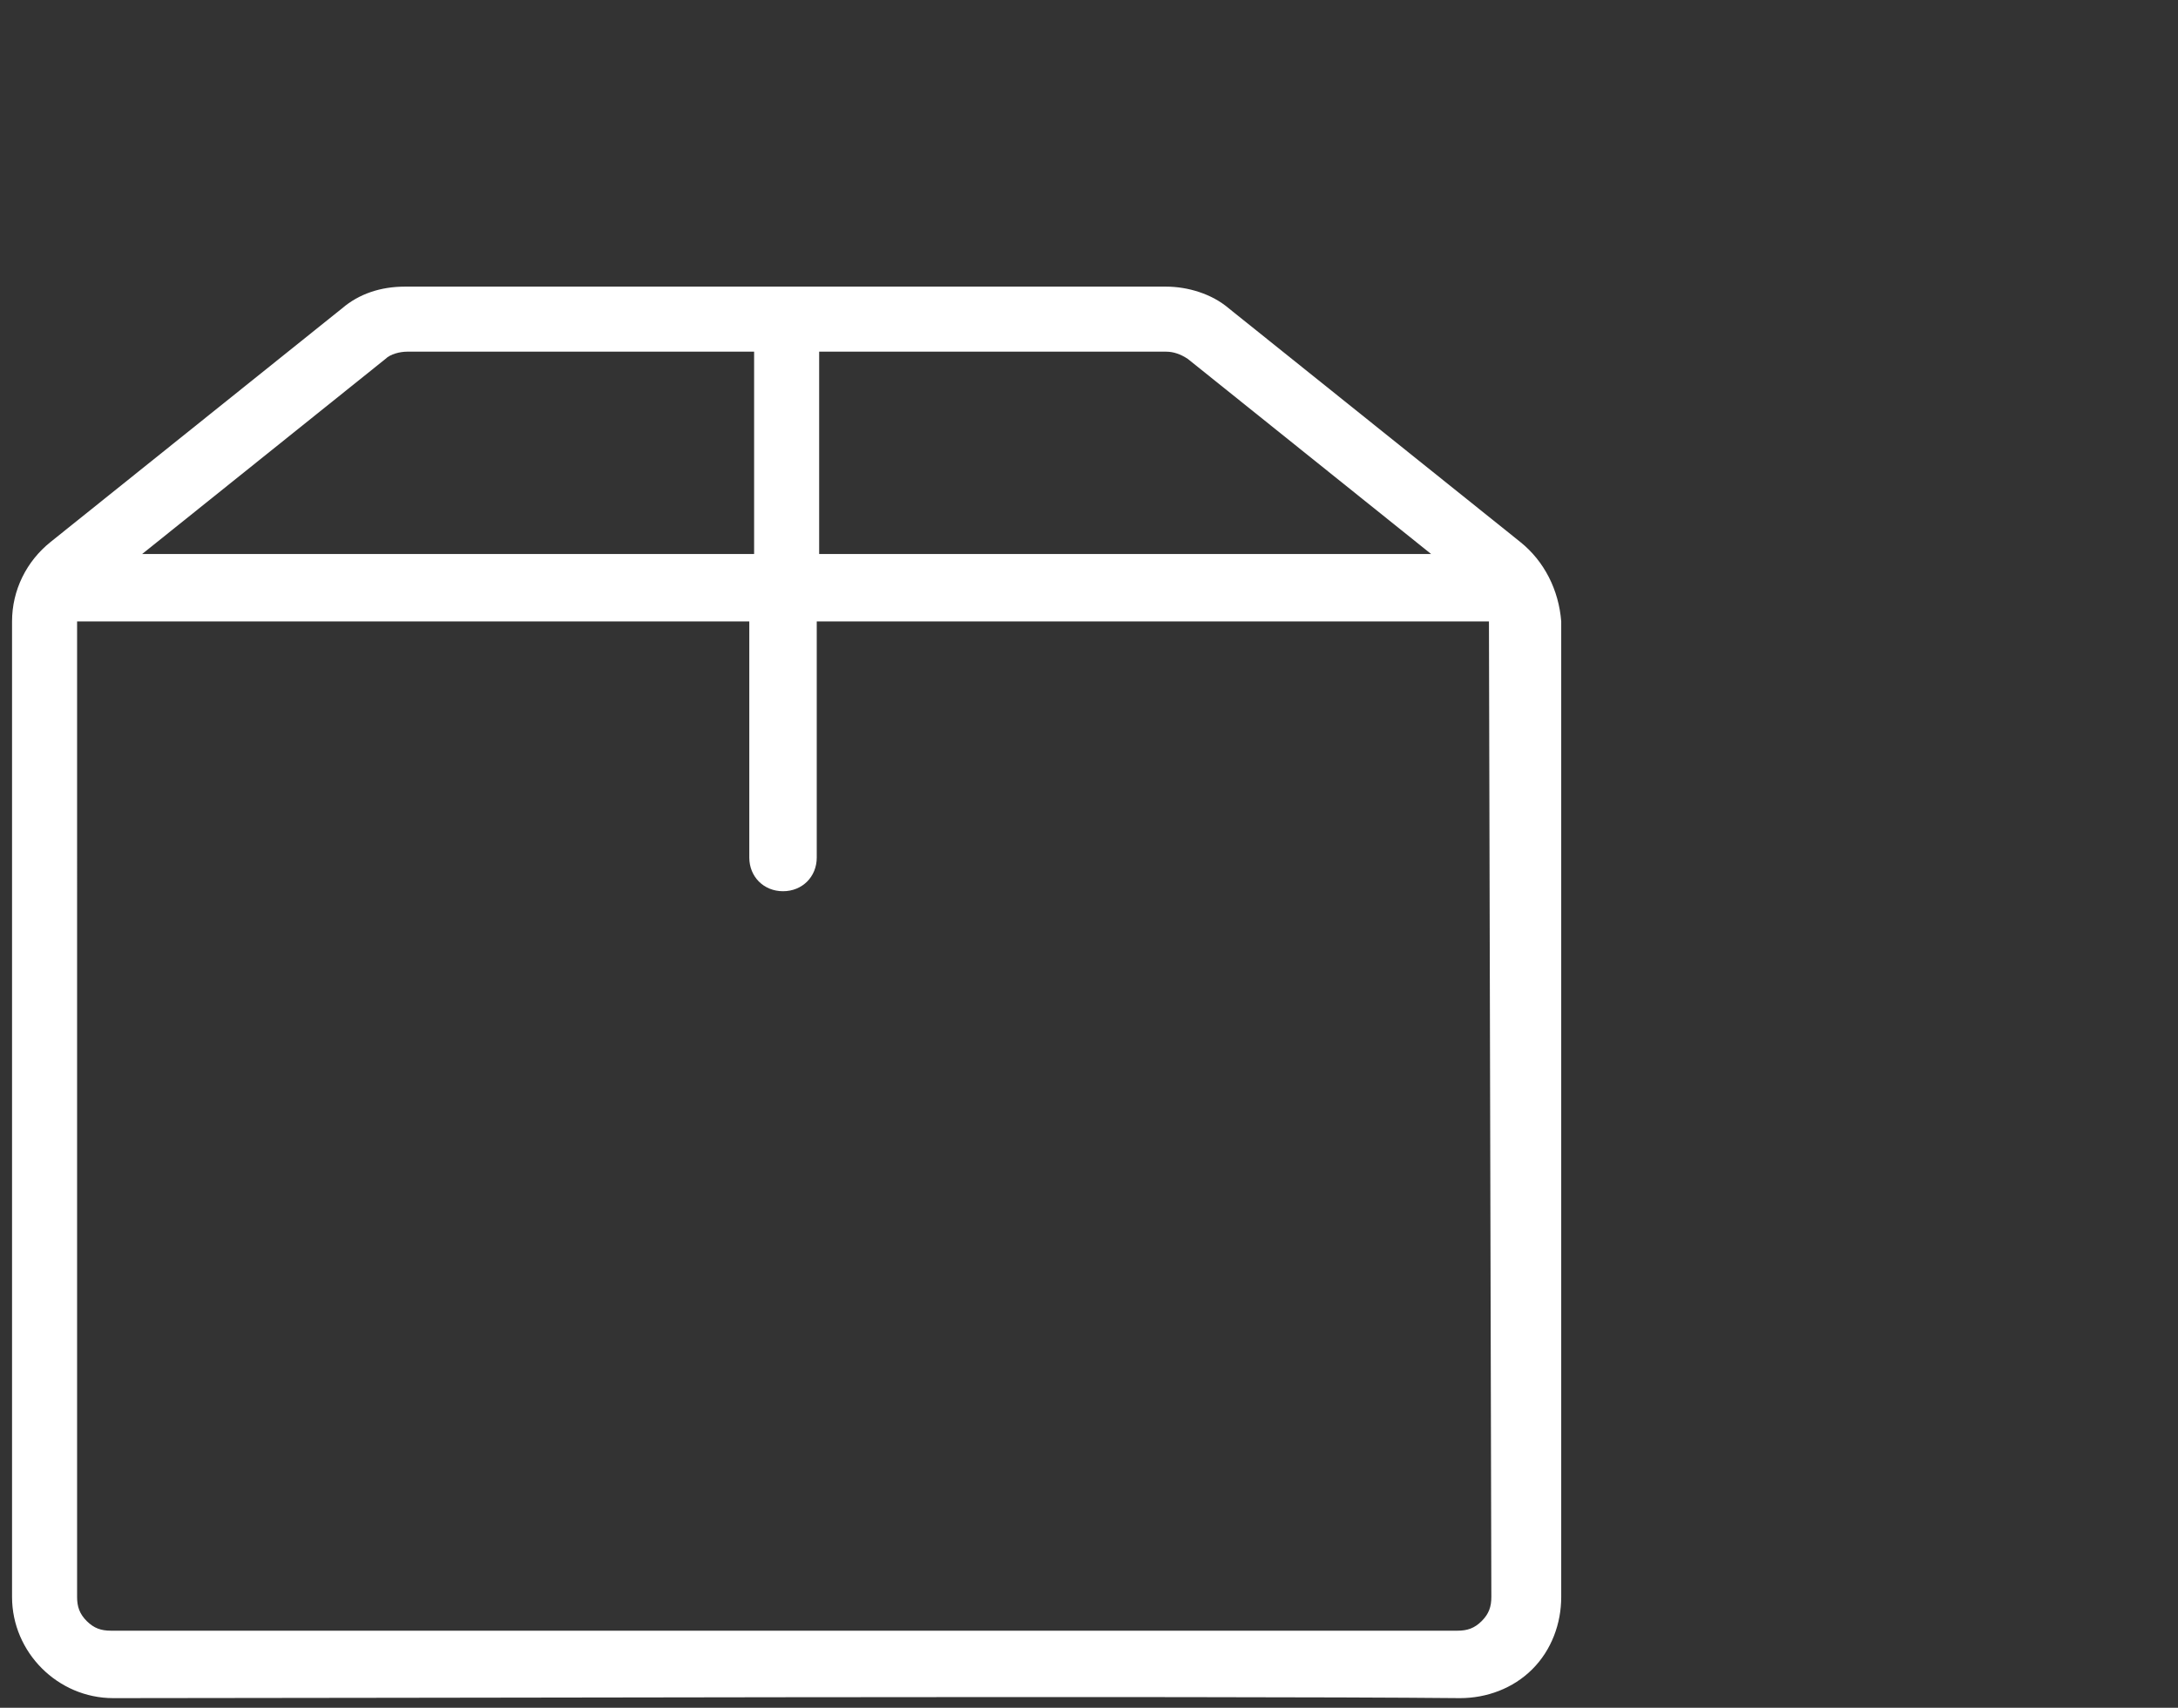 <?xml version="1.0" encoding="utf-8"?>
<!-- Generator: Adobe Illustrator 24.0.3, SVG Export Plug-In . SVG Version: 6.00 Build 0)  -->
<svg version="1.1" id="Ebene_1" xmlns="http://www.w3.org/2000/svg" xmlns:xlink="http://www.w3.org/1999/xlink" x="0px" y="0px"
	 viewBox="0 0 90.4 70.9" style="enable-background:new 0 0 90.4 70.9;" xml:space="preserve">
<rect x="0" y="0" width="90.4" height="70.9" fill="#333333" stroke="none"/>
<style type="text/css">
	.st0{fill:#FFFFFF;}
</style>
<path id="Pfad_214" class="st0" d="M63.1,22.5L51,12.8c-0.7-0.6-1.7-0.9-2.6-0.9H16.8c-1,0-1.9,0.3-2.6,0.9L2.1,22.5
	c-1,0.8-1.6,2-1.6,3.3v40.5c0,2.3,1.9,4.2,4.2,4.2l0,0l0,0c10.2,0,45.6-0.1,55.9,0c1.1,0,2.2-0.4,3-1.2c0.8-0.8,1.2-1.9,1.2-3V25.8
	C64.7,24.5,64.1,23.3,63.1,22.5z M34,14.6h14.4c0.3,0,0.6,0.1,0.9,0.3L59.4,23H34V14.6z M16,14.9c0.2-0.2,0.6-0.3,0.9-0.3h14.4V23
	H5.9L16,14.9z M61.9,66.3c0,0.4-0.1,0.7-0.4,1c-0.3,0.3-0.6,0.4-1,0.4l0,0c-10.2,0-45.6,0-55.9,0l0,0c-0.4,0-0.7-0.1-1-0.4
	c-0.3-0.3-0.4-0.6-0.4-1V25.8h27.9v9.8c0,0.8,0.6,1.4,1.4,1.4c0.8,0,1.4-0.6,1.4-1.4v-9.8h27.9L61.9,66.3z"/>
</svg>
